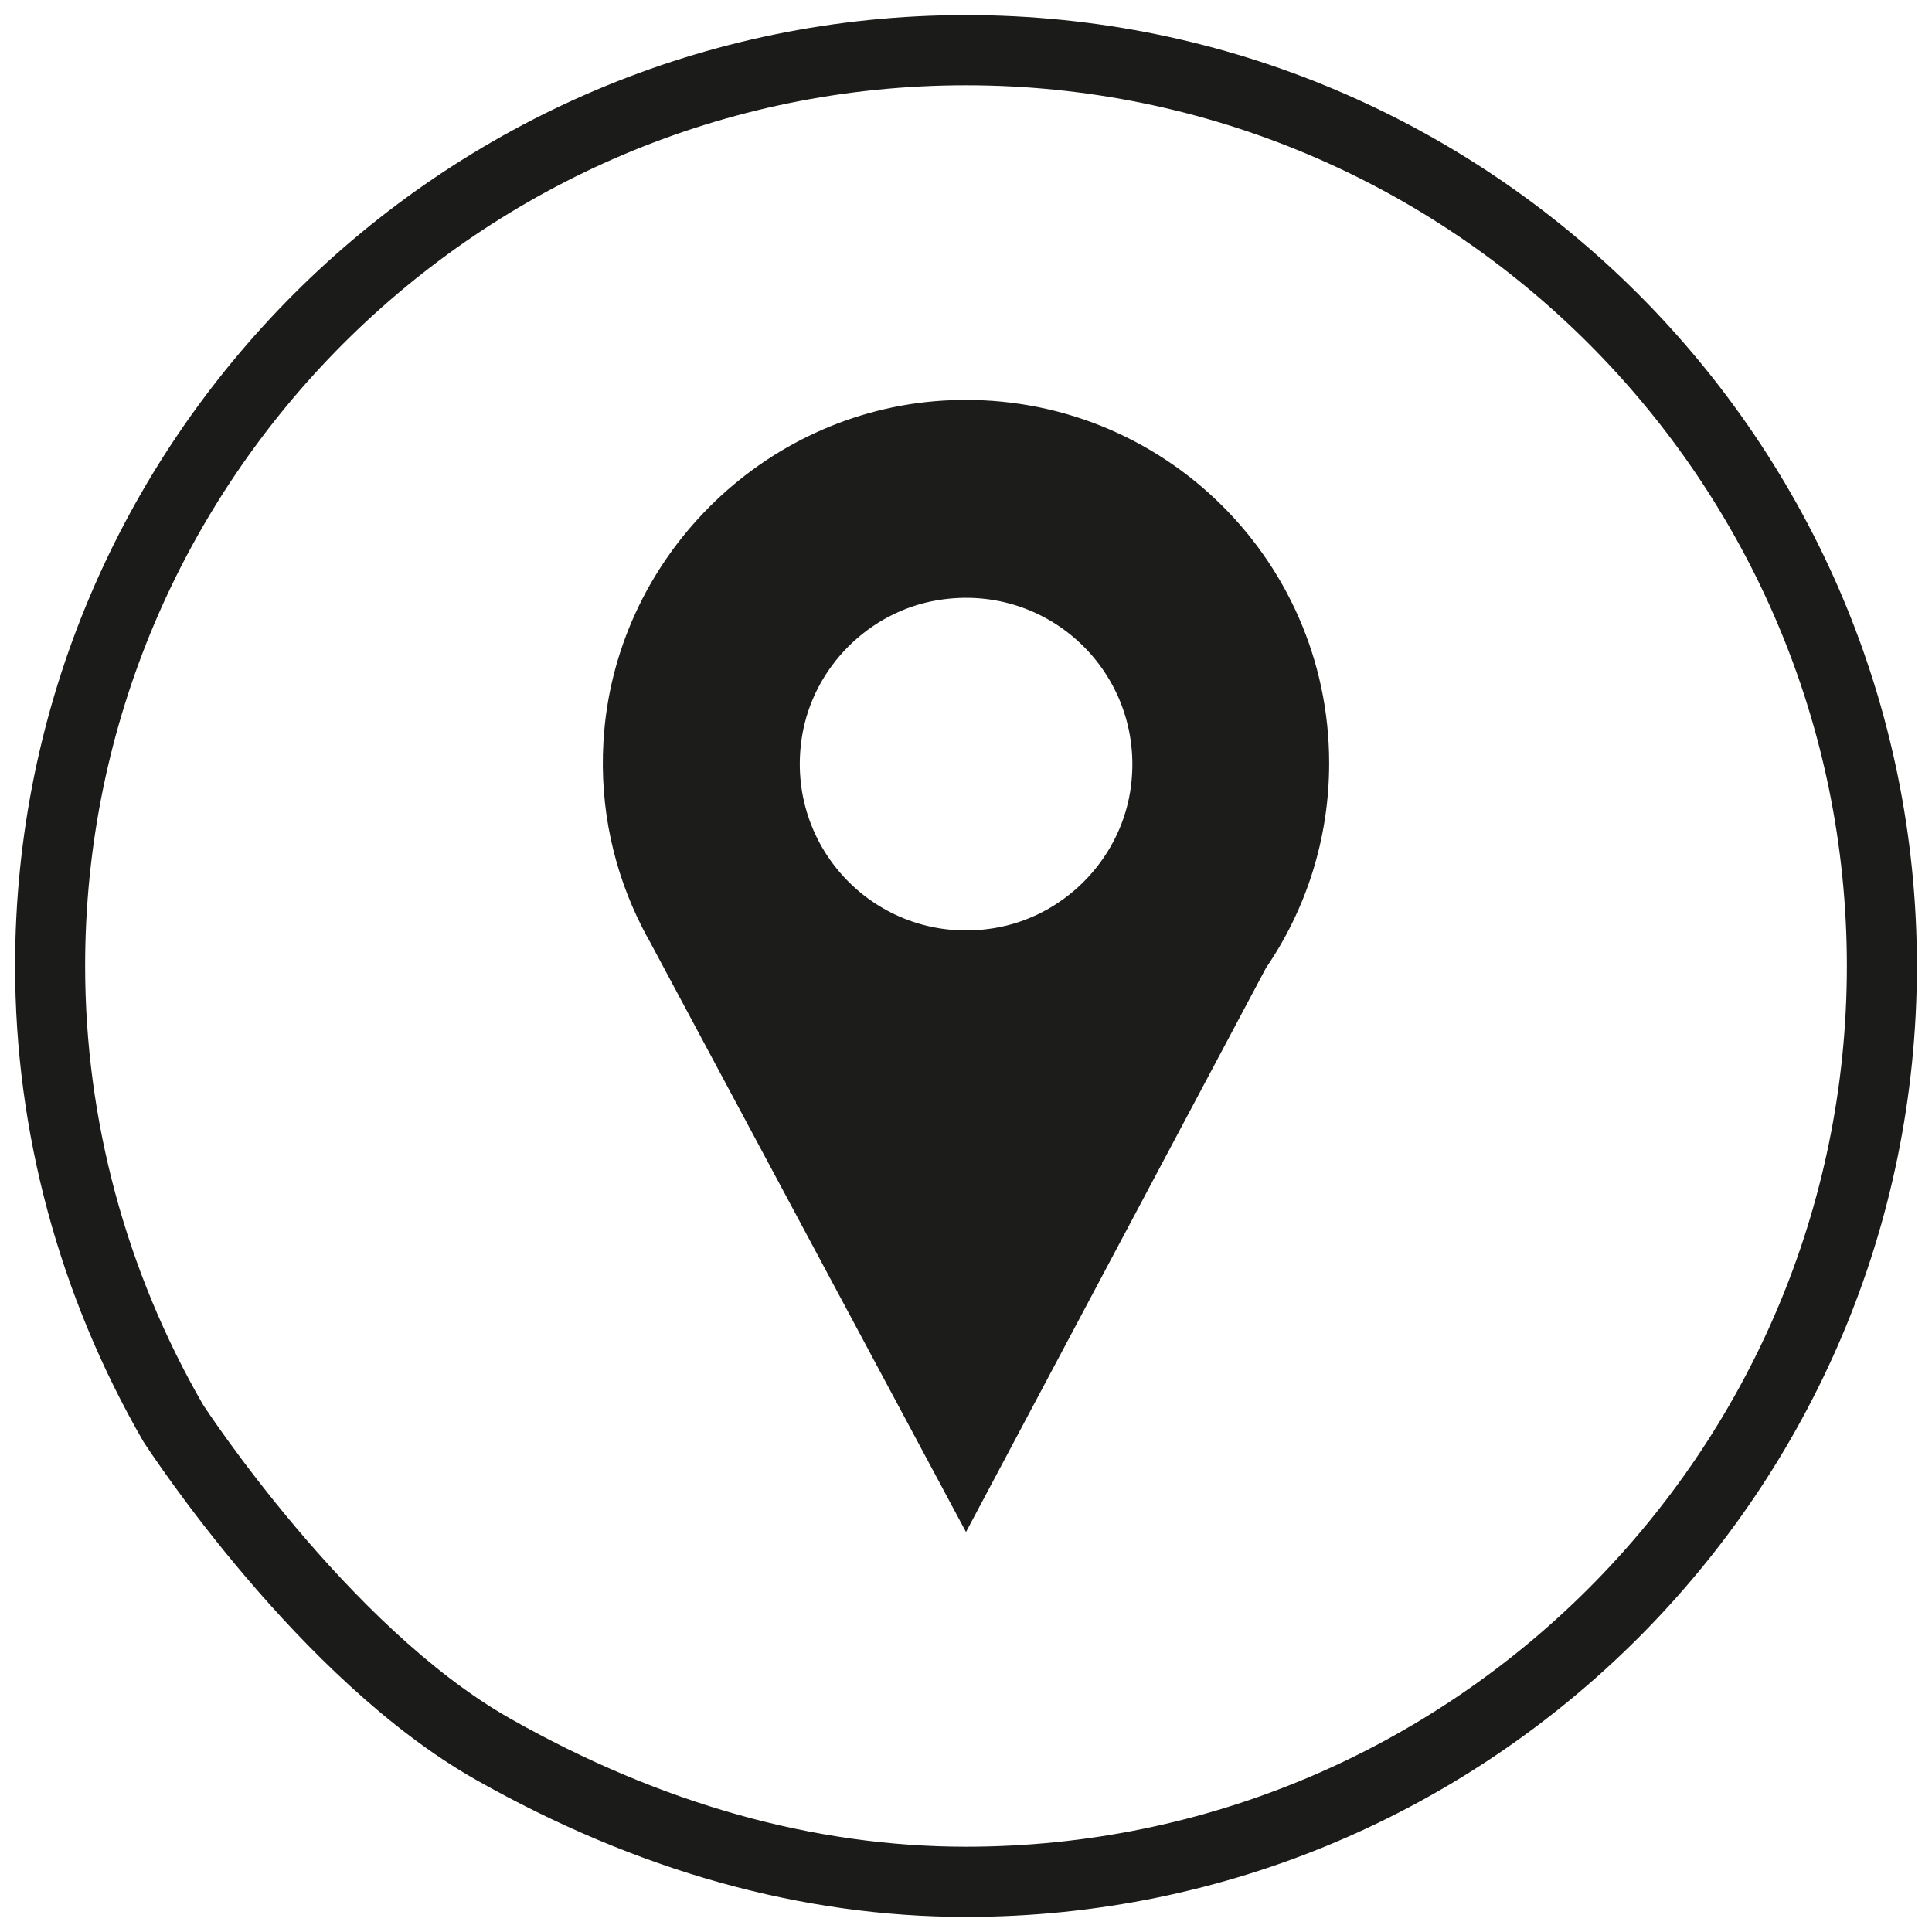 <?xml version="1.0" encoding="utf-8"?>
<!-- Generator: Adobe Illustrator 24.3.0, SVG Export Plug-In . SVG Version: 6.00 Build 0)  -->
<svg version="1.1" id="图层_1" xmlns="http://www.w3.org/2000/svg" xmlns:xlink="http://www.w3.org/1999/xlink" x="0px" y="0px"
	 viewBox="0 0 128 128" style="enable-background:new 0 0 128 128;" xml:space="preserve">
<style type="text/css">
	.st0{fill:#1B1C19;}
	.st1{fill:#FFA400;}
	.st2{fill:#1C1C1A;}
</style>
<g>
	<g>
		<path class="st0" d="M64,127c-10.88,0-21.8-3.05-32.46-9.08C19.79,111.28,9.92,96.15,9.5,95.51C3.92,85.84,1,74.98,1,64
			C1,29.26,29.26,1,64,1s63,28.26,63,63S98.74,127,64,127z M64,5.65C31.82,5.65,5.64,31.82,5.64,64c0,10.17,2.7,20.22,7.82,29.08
			c0.03,0.05,9.61,14.72,20.36,20.79c9.95,5.63,20.11,8.48,30.18,8.48c32.18,0,58.36-26.18,58.36-58.35S96.18,5.65,64,5.65z"/>
	</g>
	<g>
		<path class="st2" d="M88.06,50.56c0-13.78-11.58-24.85-25.54-24.02c-12.05,0.72-21.85,10.55-22.54,22.6
			c-0.26,4.44,0.7,8.63,2.56,12.29l0,0c0.16,0.32,0.33,0.64,0.51,0.95L64,101.5l19.88-37.38h0C86.52,60.26,88.06,55.59,88.06,50.56z
			 M65.87,61.49c-7.54,1.24-13.96-5.19-12.73-12.73c0.75-4.56,4.43-8.25,9-9c7.54-1.24,13.96,5.19,12.73,12.73
			C74.11,57.06,70.43,60.74,65.87,61.49z"/>
	</g>
</g>
</svg>
